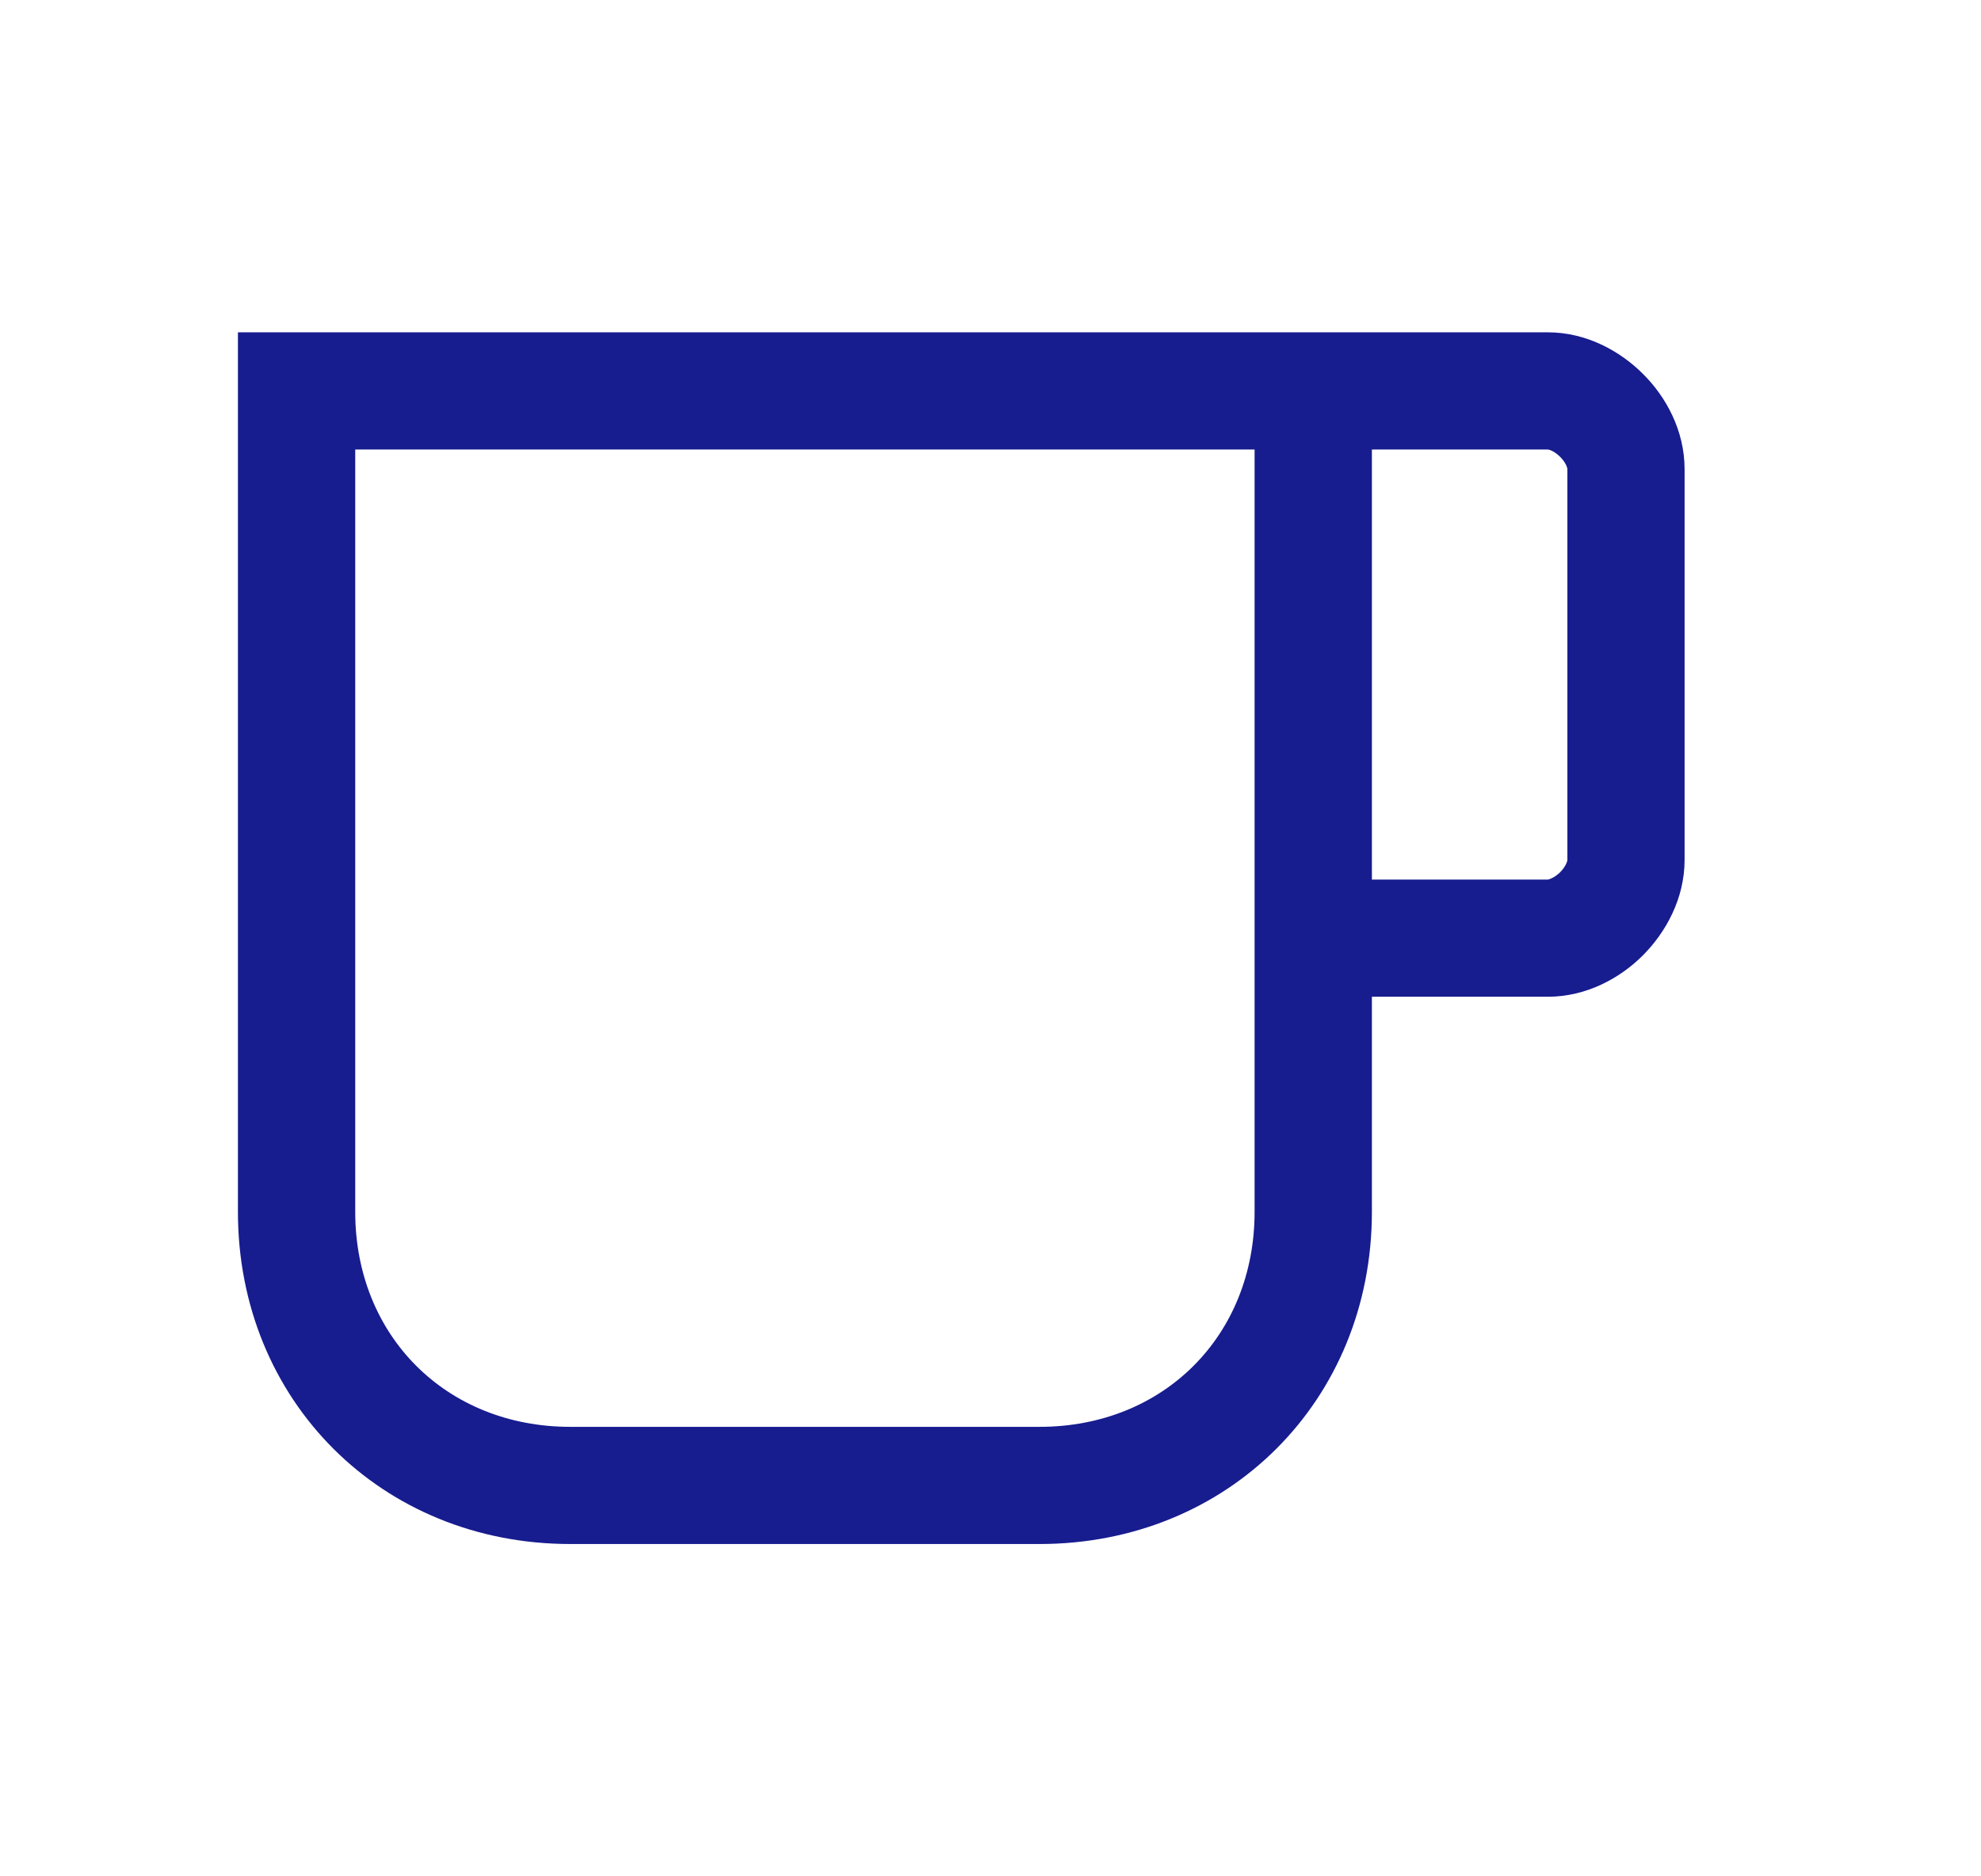 <svg width="19" height="18" viewBox="0 0 19 18" fill="none" xmlns="http://www.w3.org/2000/svg">
<path fill-rule="evenodd" clip-rule="evenodd" d="M2.282 3.188H14.845C15.216 3.188 15.539 3.368 15.758 3.587C15.978 3.805 16.157 4.13 16.157 4.5V8.25C16.157 8.62 15.977 8.944 15.758 9.164C15.54 9.383 15.216 9.562 14.845 9.562H13.158V11.625C13.158 13.435 11.78 14.812 9.97 14.812H5.47C3.659 14.812 2.282 13.435 2.282 11.625V3.188ZM3.407 4.312V11.625C3.407 12.815 4.28 13.688 5.47 13.688H9.97C11.159 13.688 12.033 12.815 12.033 11.625V4.312H3.407ZM13.158 8.438H14.845L14.855 8.436L14.883 8.425C14.912 8.411 14.939 8.391 14.963 8.368C15.024 8.306 15.033 8.255 15.033 8.25V4.5C15.033 4.495 15.025 4.444 14.963 4.382C14.901 4.321 14.85 4.312 14.845 4.312H13.158V8.438Z" fill="#171C8F"/>
</svg>
